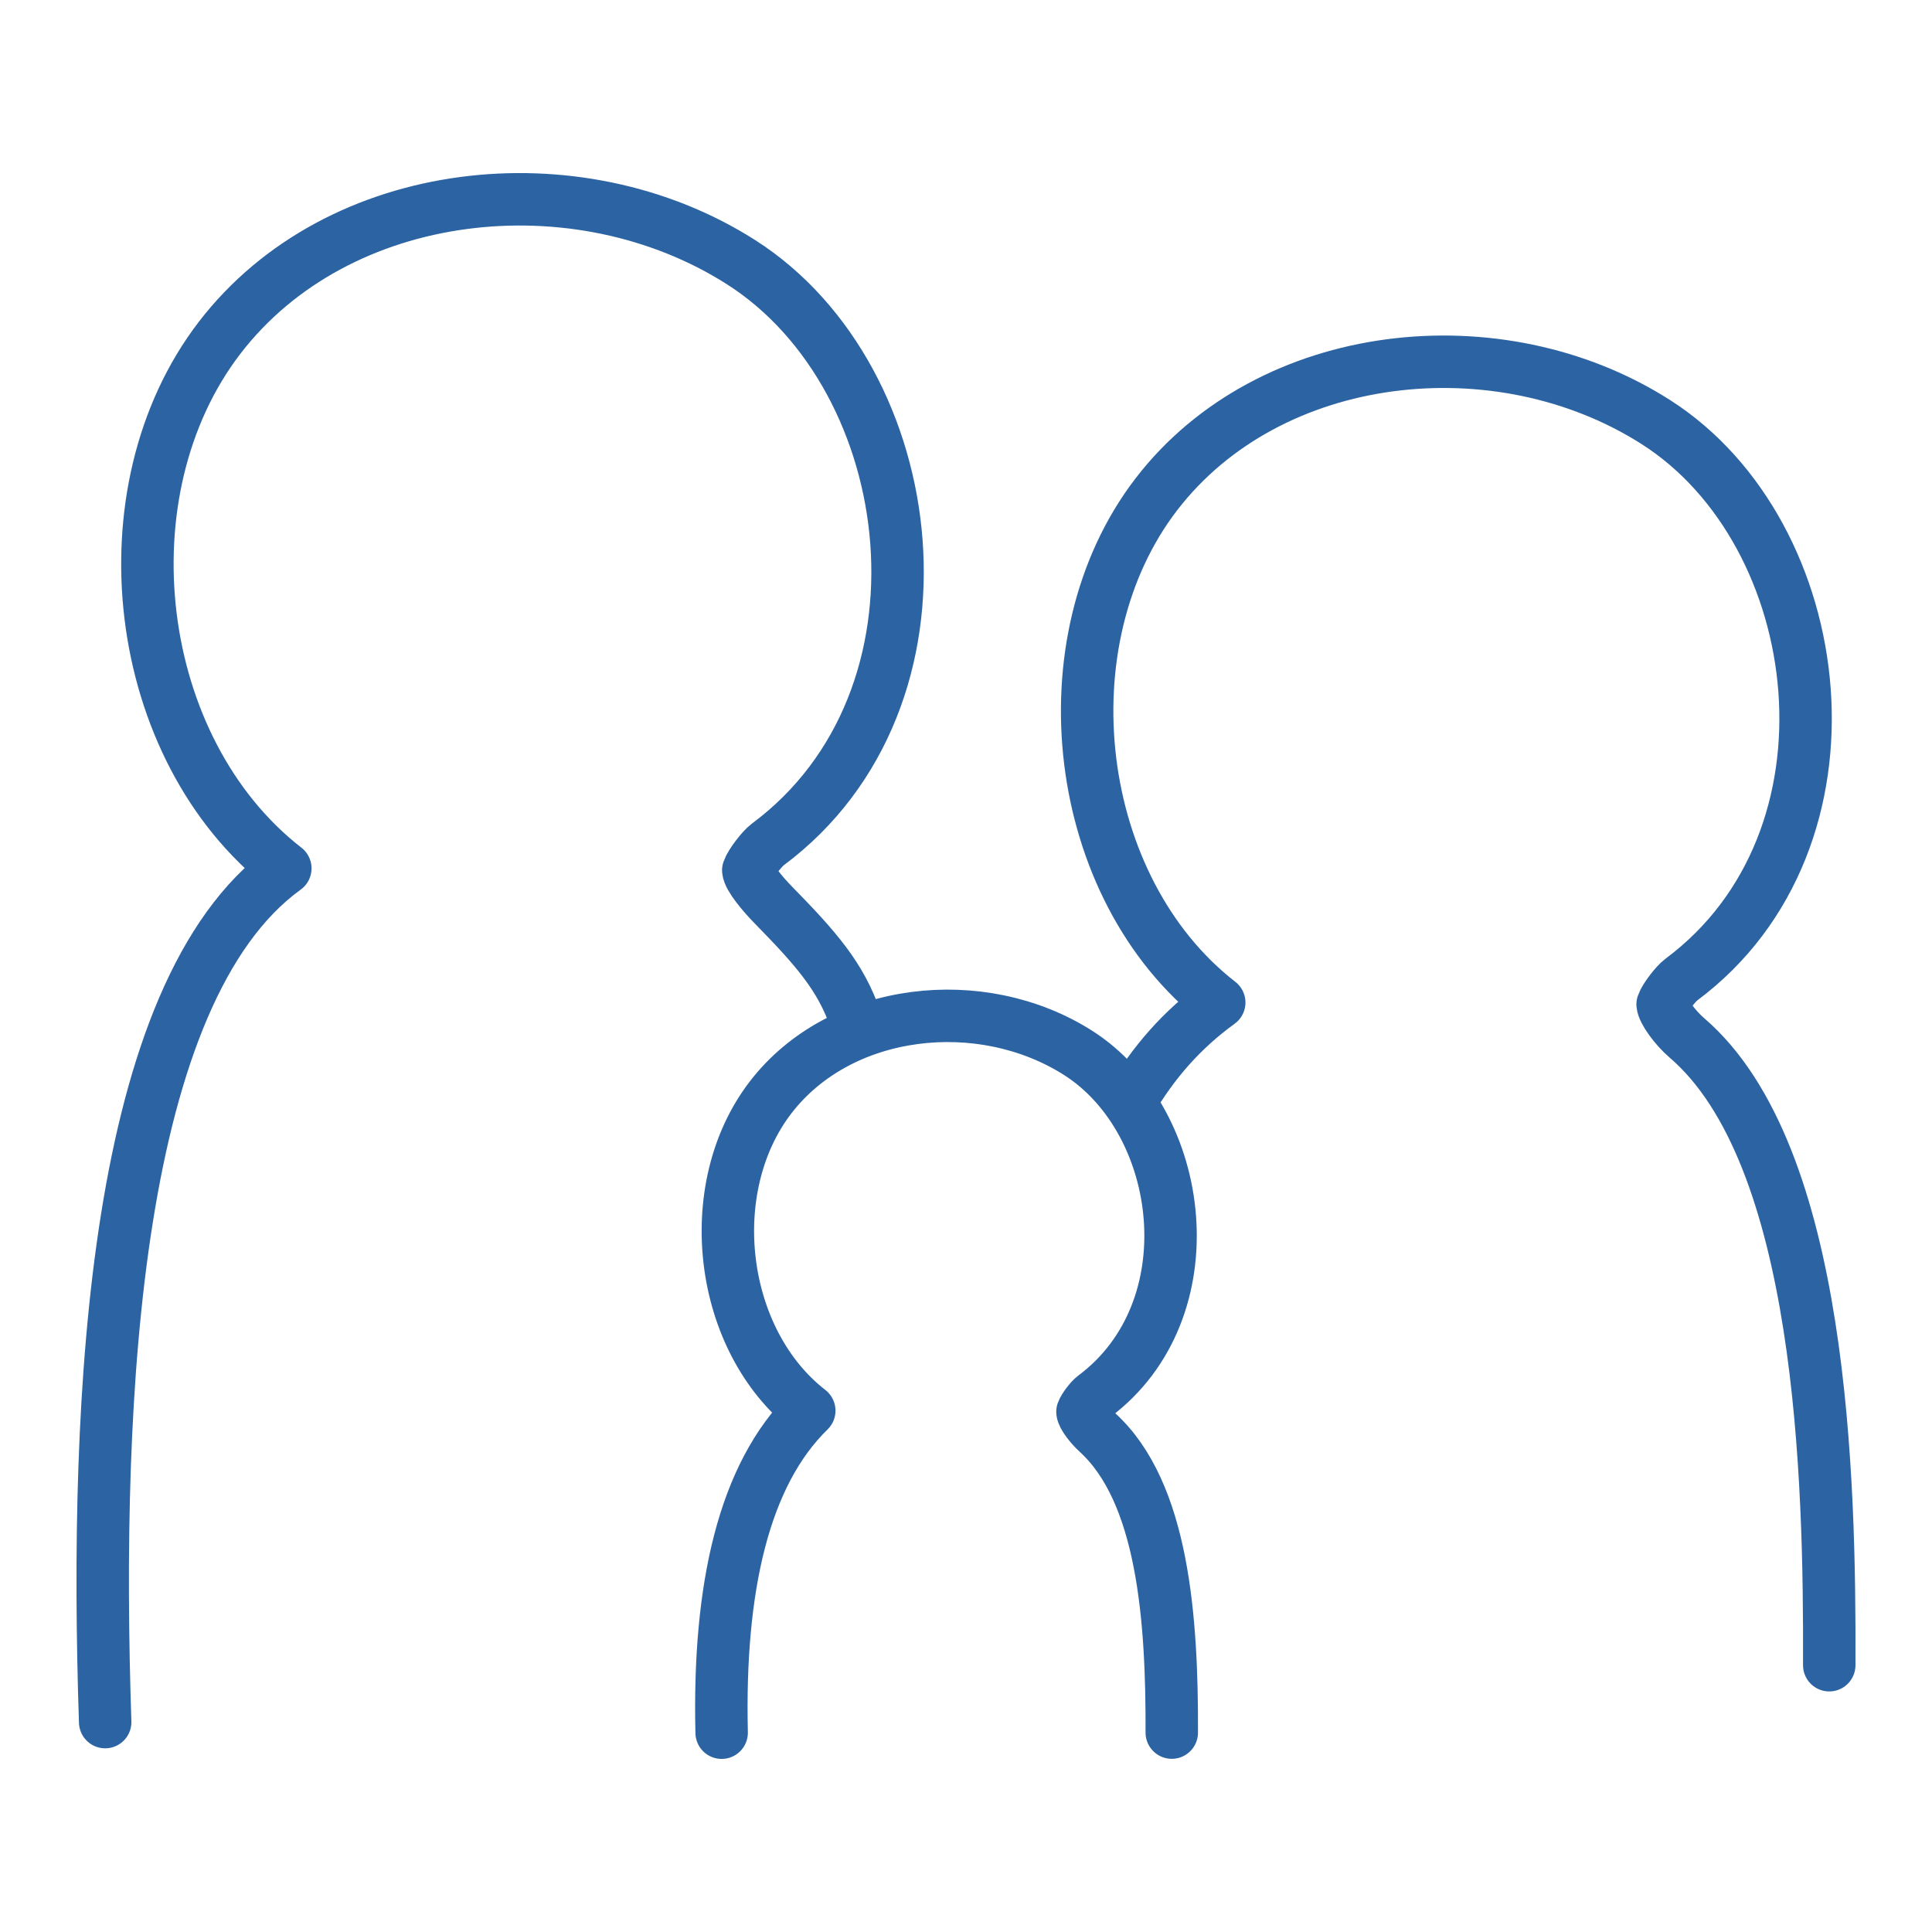 <?xml version="1.0" encoding="UTF-8"?>
<svg id="_レイヤー_1" data-name="レイヤー_1" xmlns="http://www.w3.org/2000/svg" version="1.1" viewBox="0 0 500 500">
  <!-- Generator: Adobe Illustrator 29.8.2, SVG Export Plug-In . SVG Version: 2.1.1 Build 3)  -->
  <defs>
    <style>
      .st0 {
        fill: none;
        stroke: #2c64a3;
        stroke-linecap: round;
        stroke-linejoin: round;
        stroke-width: 13.572px;
      }
    </style>
  </defs>
  <path class="st0" d="M473.408,430.958c.18-47.988-1.625-132.121-36.854-162.368-3.113-2.673-6.11-6.881-6.271-8.652.571-1.689,3.384-5.328,4.815-6.392,48.652-36.2,38.649-115.483-6.595-144.332-40.597-25.886-99.919-19.462-129.246,18.723-29.327,38.186-21.739,101.975,16.281,131.517-9.597,6.935-17.139,15.557-23.032,25.69"/>
  <path class="st0" d="M303.253,448.395c.111-29.569-2.262-62.204-19.248-77.684-1.868-1.703-3.765-4.24-3.864-5.331.352-1.041,2.085-3.283,2.967-3.939,29.978-22.306,23.814-71.158-4.064-88.935-25.015-15.951-61.568-11.992-79.639,11.537-18.071,23.529-13.395,62.835,10.032,81.038-17.021,16.586-23.555,45.991-22.676,83.339"/>
  <path class="st0" d="M221.445,264.045c-3.77-11.31-10.556-18.85-21.244-29.772-2.996-3.062-6.38-7.185-6.548-9.034.597-1.764,3.534-5.563,5.027-6.674,50.801-37.799,40.355-120.583-6.886-150.706-42.39-27.03-104.332-20.322-134.954,19.55-30.622,39.872-22.699,106.479,17,137.325-44.31,32.021-49.461,135.783-46.622,220.944"/>
</svg>